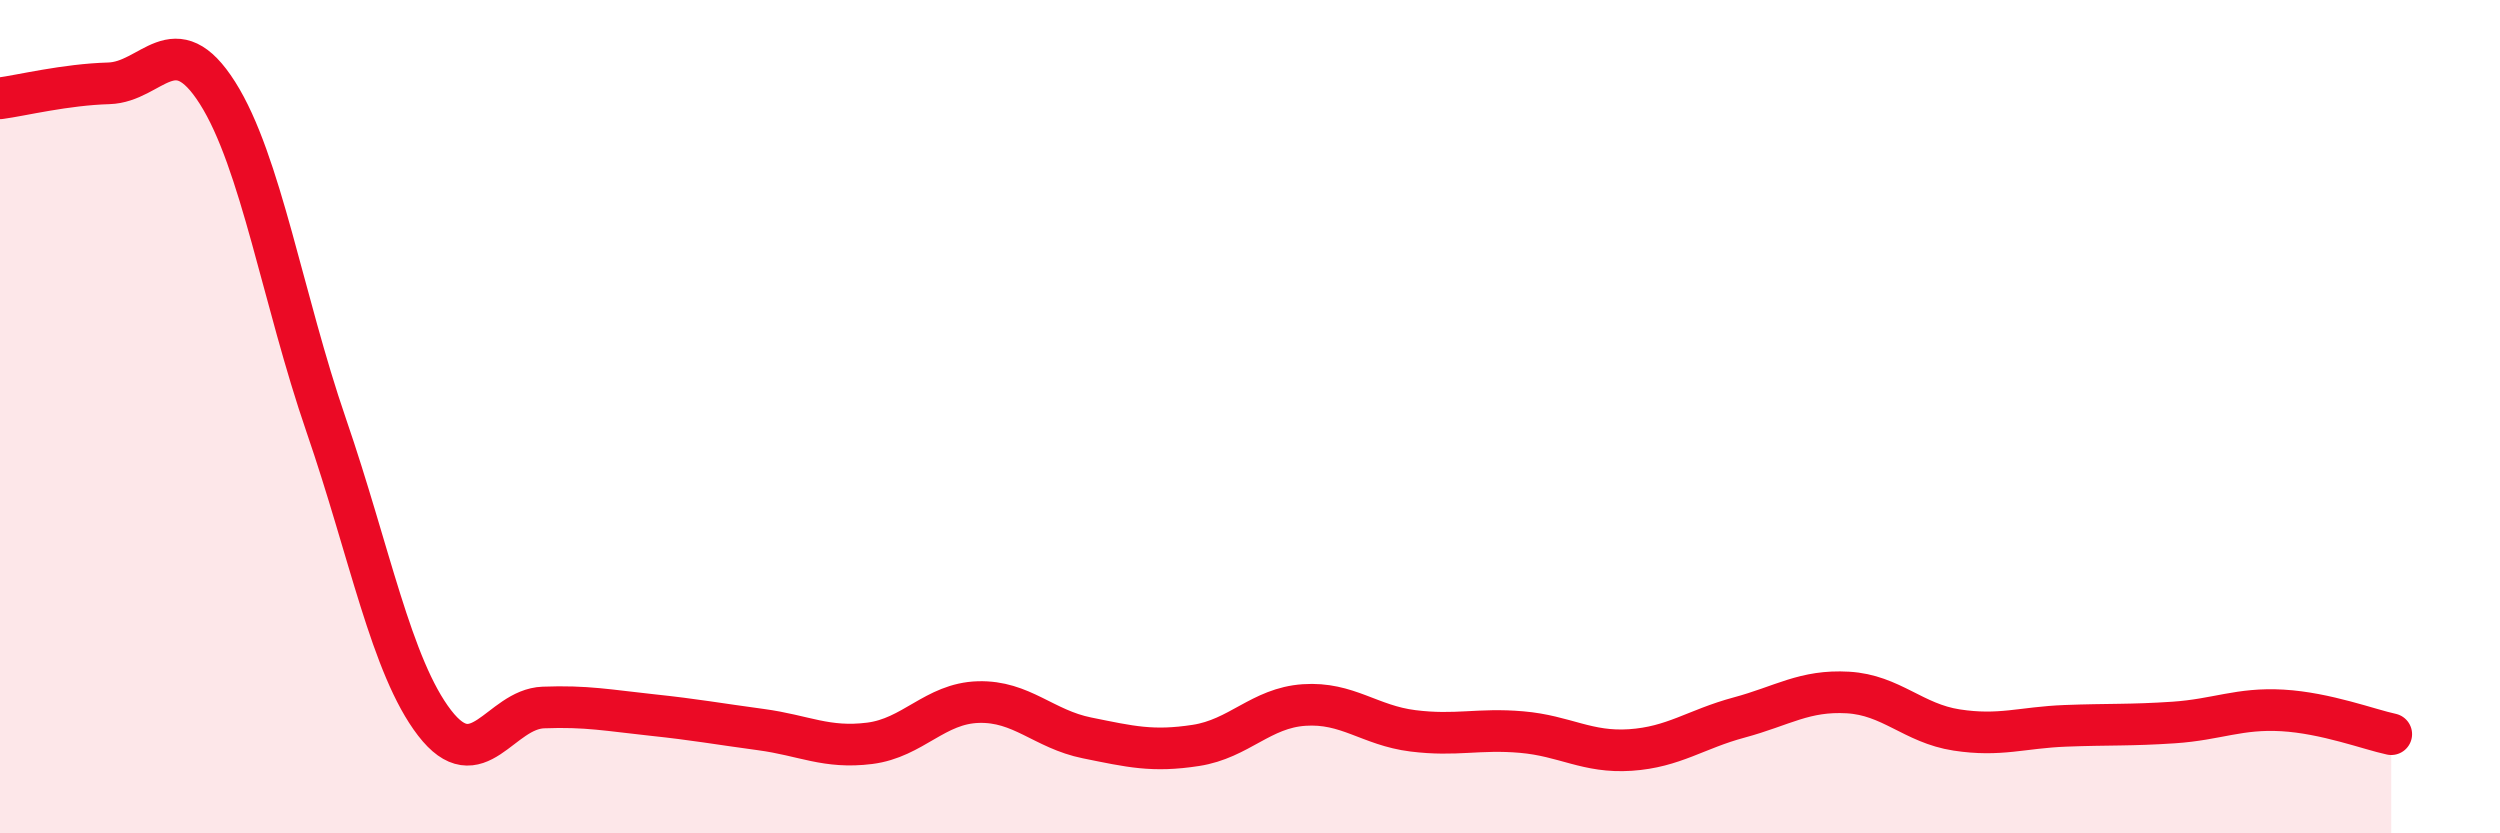 
    <svg width="60" height="20" viewBox="0 0 60 20" xmlns="http://www.w3.org/2000/svg">
      <path
        d="M 0,2.36 C 0.52,2.29 1.57,2.03 2.61,2 C 3.65,1.97 4.18,0.59 5.22,2.23 C 6.26,3.87 6.79,7.19 7.83,10.21 C 8.87,13.23 9.39,16 10.43,17.35 C 11.47,18.7 12,17.02 13.04,16.98 C 14.08,16.94 14.61,17.05 15.65,17.16 C 16.69,17.27 17.22,17.37 18.26,17.51 C 19.3,17.65 19.83,17.97 20.87,17.84 C 21.91,17.71 22.44,16.88 23.48,16.85 C 24.52,16.82 25.05,17.5 26.09,17.71 C 27.13,17.92 27.66,18.05 28.7,17.89 C 29.74,17.73 30.26,16.99 31.3,16.92 C 32.34,16.85 32.87,17.41 33.91,17.54 C 34.95,17.67 35.48,17.48 36.52,17.57 C 37.56,17.66 38.09,18.07 39.13,18 C 40.17,17.93 40.7,17.5 41.74,17.22 C 42.78,16.94 43.31,16.56 44.35,16.62 C 45.39,16.68 45.92,17.36 46.96,17.52 C 48,17.68 48.53,17.46 49.57,17.42 C 50.61,17.38 51.13,17.41 52.17,17.34 C 53.21,17.27 53.74,16.99 54.78,17.05 C 55.82,17.11 56.87,17.51 57.39,17.62L57.39 20L0 20Z"
        fill="#EB0A25"
        opacity="0.1"
        stroke-linecap="round"
        stroke-linejoin="round"
      />
      <path
        d="M 0,2.36 C 0.52,2.29 1.57,2.03 2.61,2 C 3.65,1.97 4.18,0.59 5.22,2.23 C 6.26,3.87 6.79,7.19 7.83,10.21 C 8.87,13.23 9.39,16 10.43,17.35 C 11.47,18.7 12,17.02 13.04,16.98 C 14.08,16.94 14.61,17.05 15.65,17.16 C 16.69,17.27 17.22,17.37 18.26,17.51 C 19.3,17.65 19.83,17.97 20.87,17.84 C 21.91,17.71 22.44,16.88 23.48,16.85 C 24.52,16.82 25.05,17.5 26.09,17.71 C 27.13,17.92 27.66,18.05 28.7,17.89 C 29.74,17.73 30.26,16.99 31.3,16.92 C 32.34,16.85 32.87,17.41 33.91,17.54 C 34.95,17.67 35.48,17.48 36.52,17.57 C 37.56,17.66 38.09,18.07 39.13,18 C 40.17,17.93 40.7,17.5 41.74,17.22 C 42.78,16.94 43.31,16.56 44.35,16.62 C 45.39,16.68 45.92,17.36 46.96,17.52 C 48,17.68 48.53,17.46 49.57,17.42 C 50.61,17.38 51.13,17.41 52.17,17.34 C 53.21,17.27 53.74,16.99 54.78,17.05 C 55.82,17.11 56.87,17.51 57.39,17.62"
        stroke="#EB0A25"
        stroke-width="1"
        fill="none"
        stroke-linecap="round"
        stroke-linejoin="round"
      />
    </svg>
  